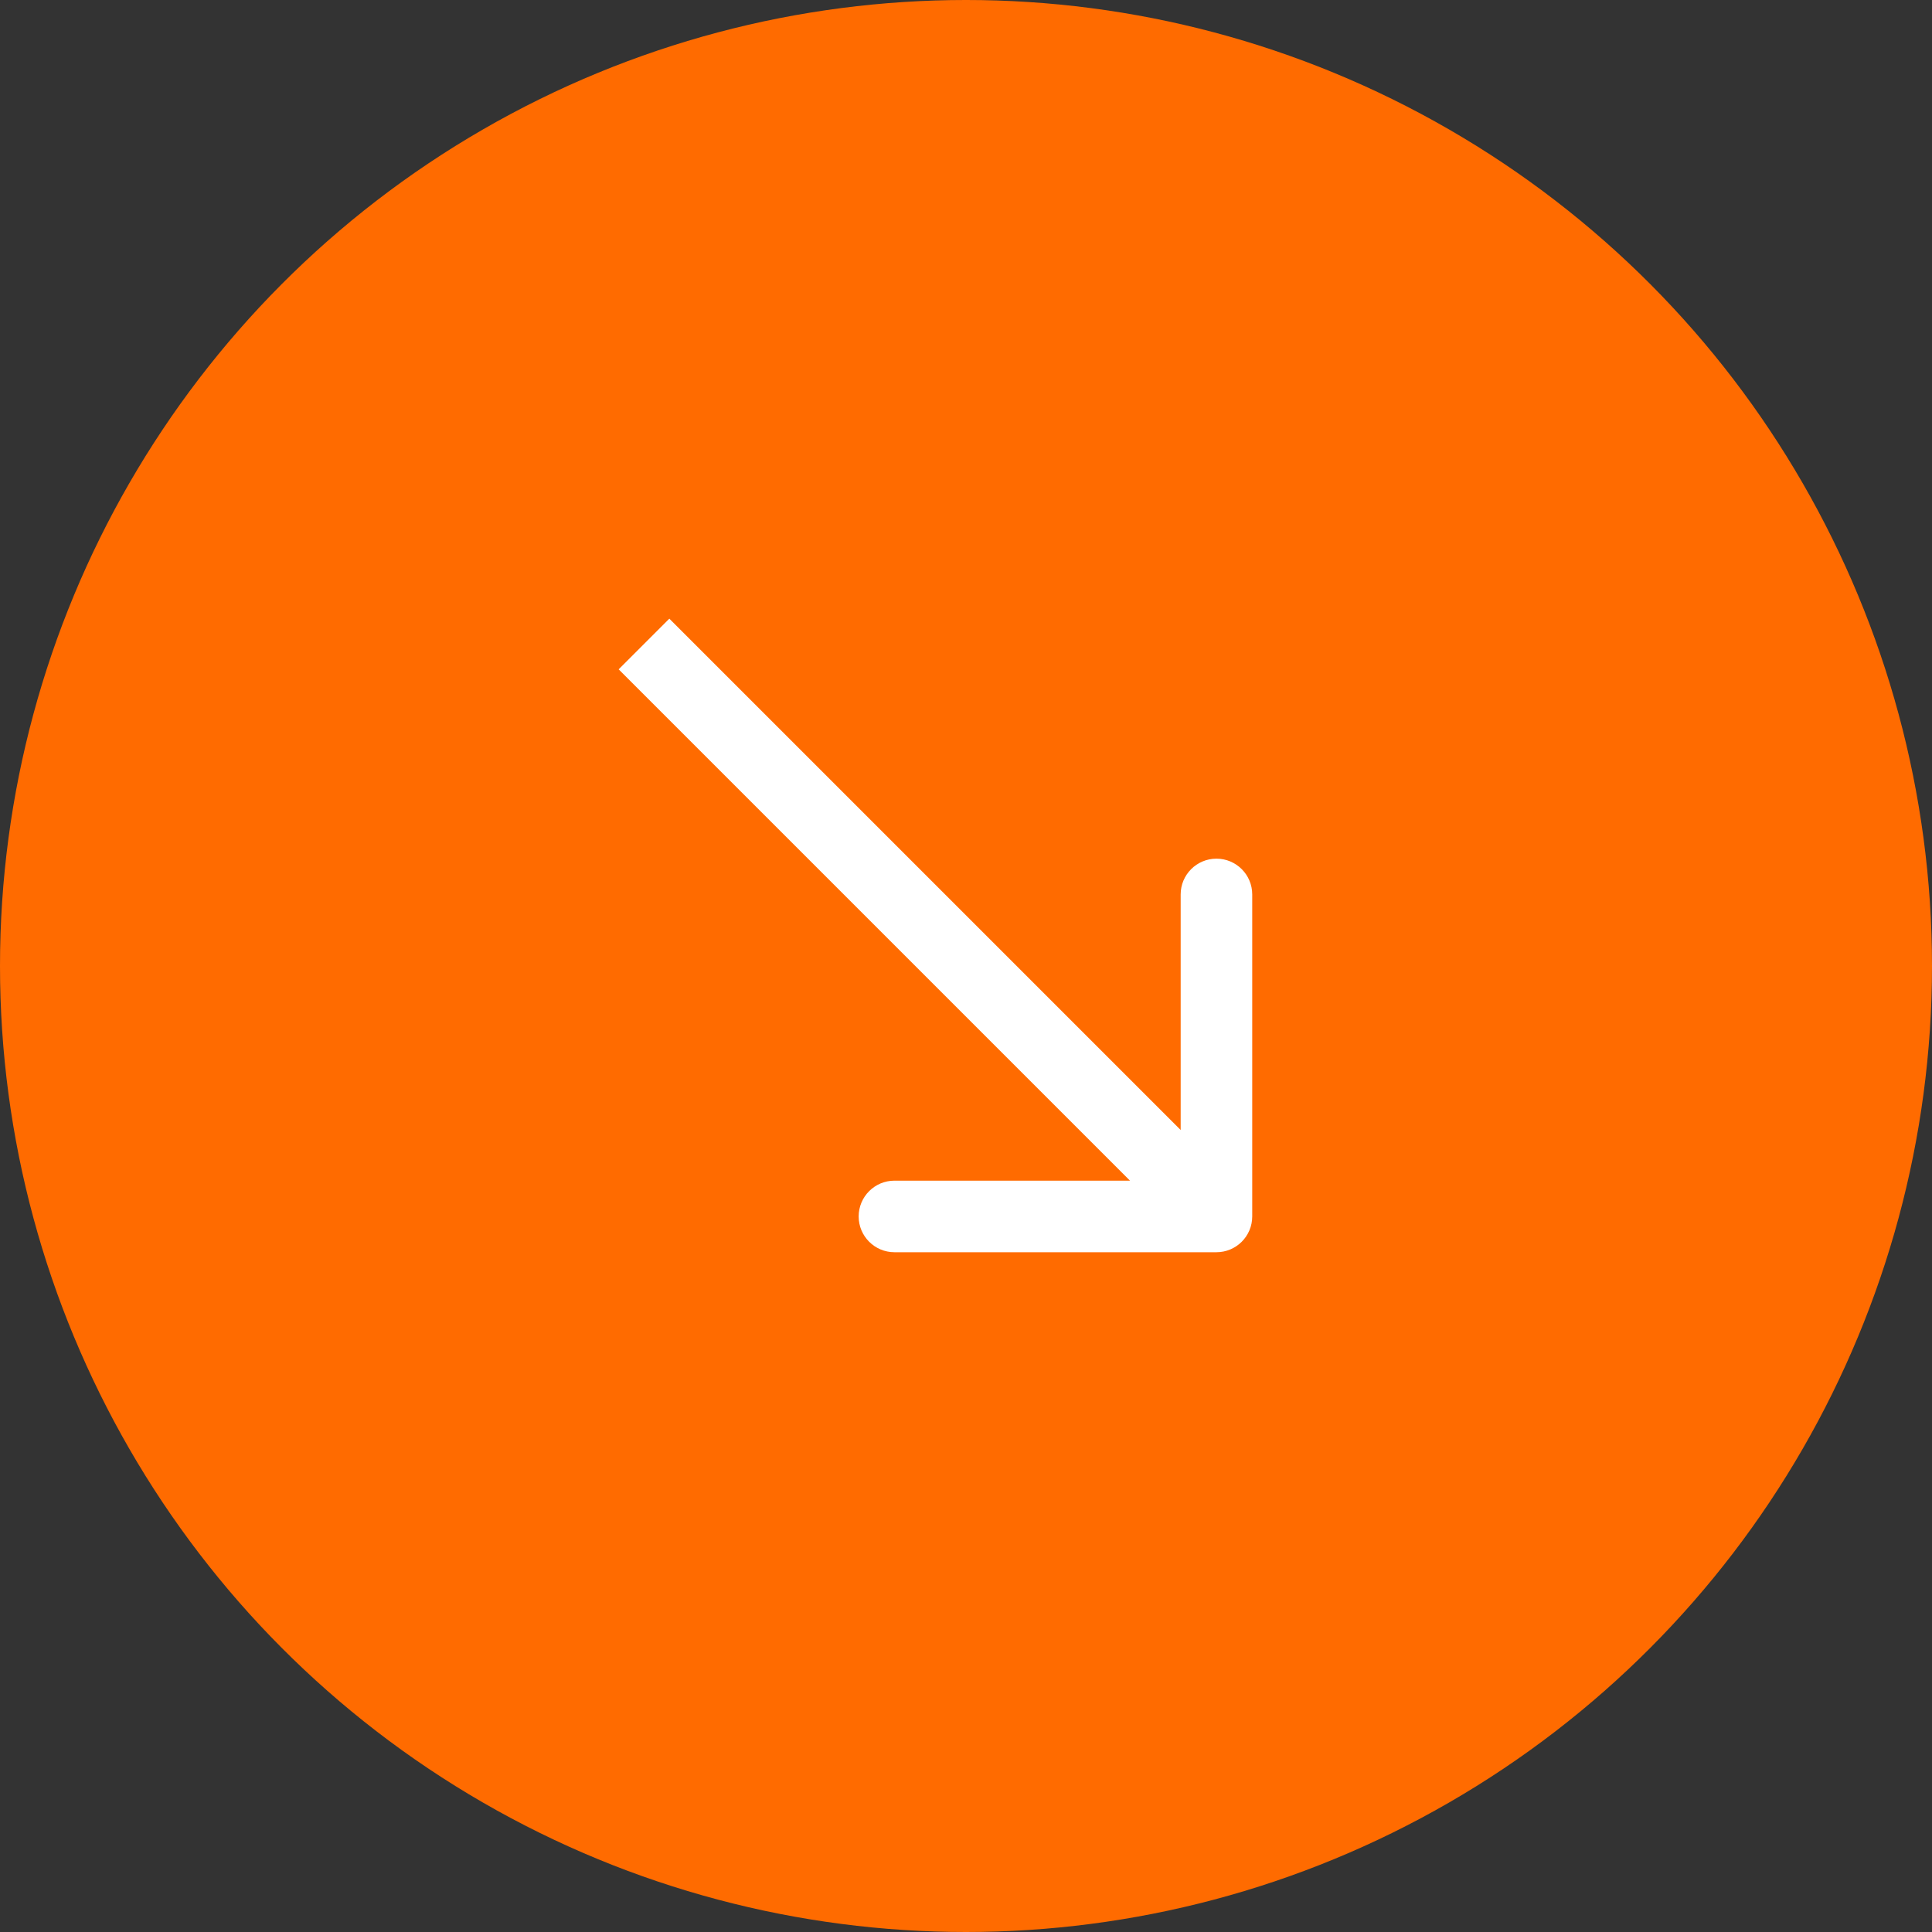 <?xml version="1.0" encoding="UTF-8"?> <svg xmlns="http://www.w3.org/2000/svg" width="27" height="27" viewBox="0 0 27 27" fill="none"><rect x="0" y="0" width="27" height="27" fill="#333333" stroke="none"/><circle cx="13.5" cy="13.5" r="13.5" fill="#FF6B00"></circle><path d="M17 17.5C17.276 17.5 17.5 17.276 17.5 17L17.5 12.5C17.5 12.224 17.276 12 17 12C16.724 12 16.5 12.224 16.5 12.5L16.5 16.5L12.5 16.5C12.224 16.5 12 16.724 12 17C12 17.276 12.224 17.5 12.5 17.5L17 17.5ZM8.646 9.354L16.646 17.354L17.354 16.646L9.354 8.646L8.646 9.354Z" fill="white"></path></svg> 